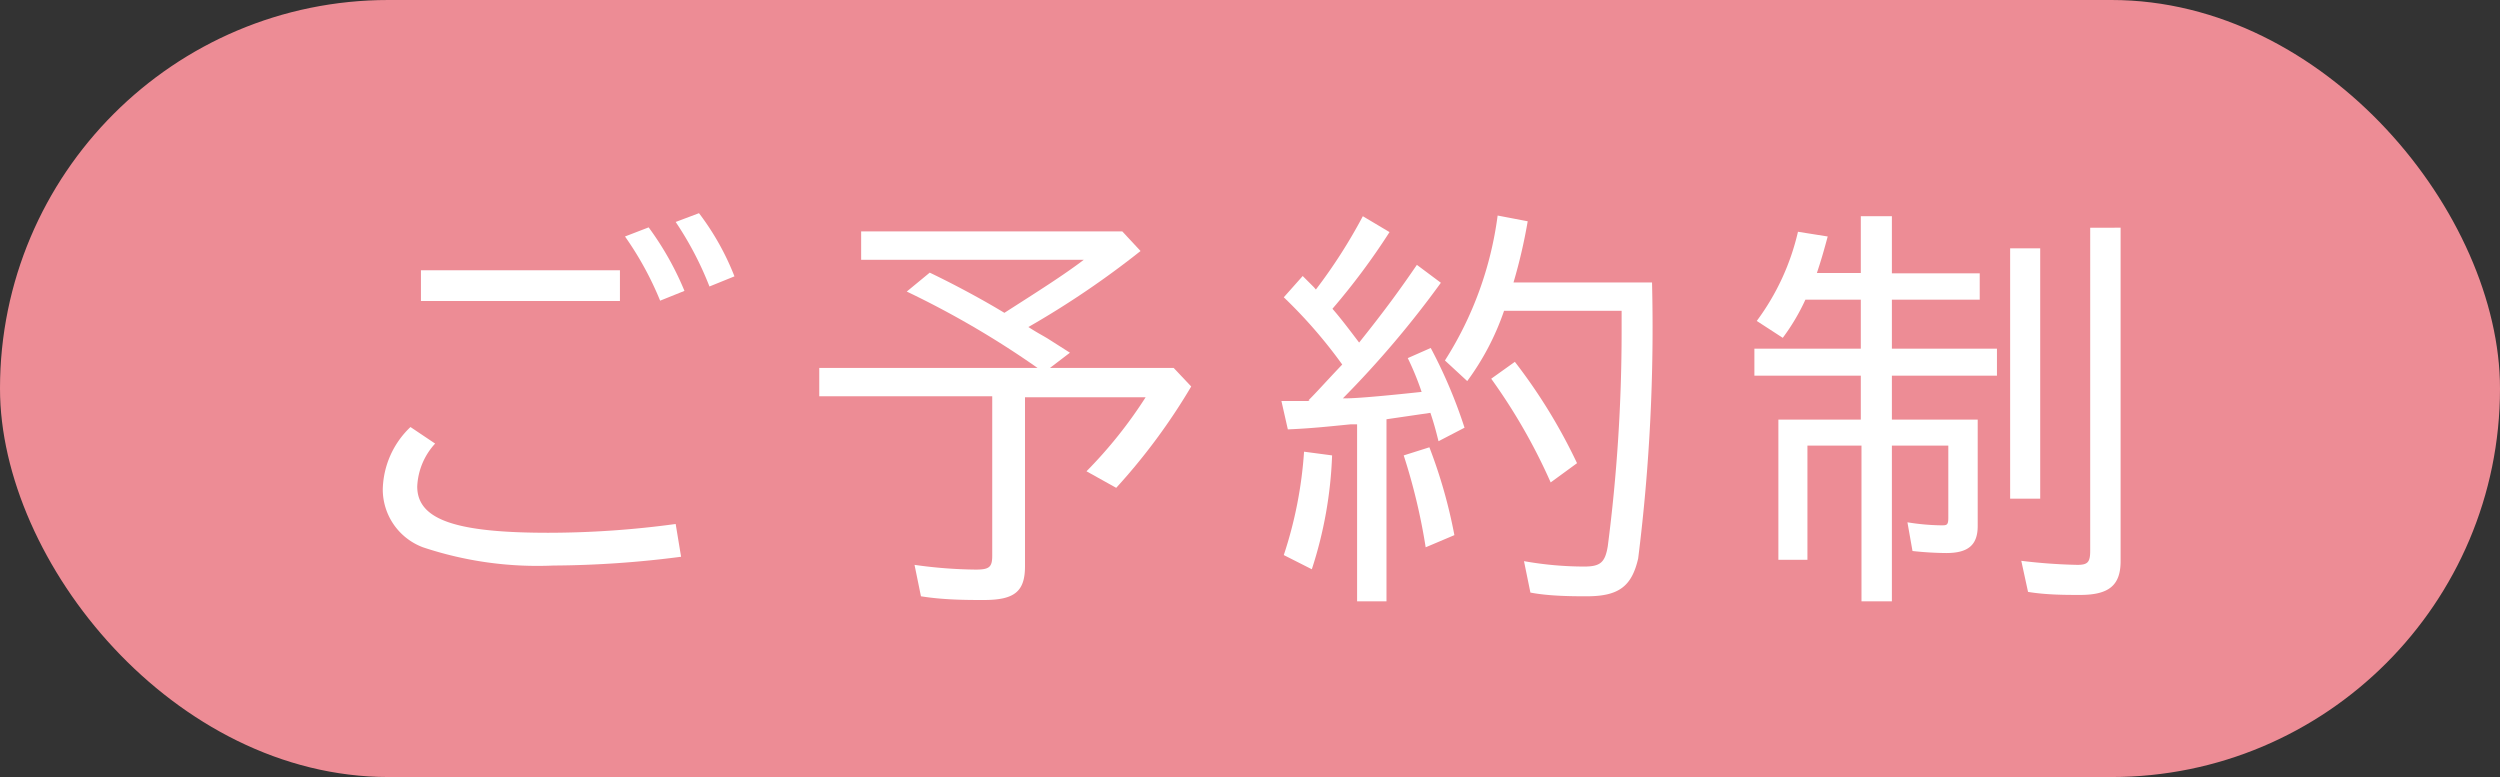 <svg xmlns="http://www.w3.org/2000/svg" width="74" height="23" viewBox="0 0 74 23"><rect x="0" y="0" width="74" height="23" fill="#333333" stroke="none"/><defs><style>.cls-1{fill:#ed8c95;}.cls-2{fill:#fff;}</style></defs><title>アセット 2</title><g id="レイヤー_2" data-name="レイヤー 2"><g id="ヘッダー"><rect class="cls-1" width="74" height="23" rx="11.5" ry="11.5"/><path class="cls-2" d="M20.16,16.48a30.33,30.33,0,0,1-3.78.26,10.69,10.69,0,0,1-3.86-.54,1.83,1.83,0,0,1-1.19-1.71,2.62,2.62,0,0,1,.82-1.85l.73.49a2,2,0,0,0-.53,1.27c0,1,1.18,1.37,3.89,1.37A28,28,0,0,0,20,15.51ZM18.35,8v.91H12.46V8Zm1.19.9A9.57,9.57,0,0,0,18.5,7l.7-.27a8.88,8.88,0,0,1,1.06,1.88ZM21,8.48a9.81,9.81,0,0,0-1-1.91l.69-.26a7.74,7.74,0,0,1,1.05,1.87Z"/><path class="cls-2" d="M33.76,7.43a26.56,26.56,0,0,1-3.32,2.25c.28.18.37.22.57.34l.66.42-.59.45h3.66l.52.55a18.12,18.12,0,0,1-2.22,3l-.88-.49a13.33,13.33,0,0,0,1.75-2.19H30.34v5c0,.75-.31,1-1.22,1-.48,0-1.18,0-1.86-.11l-.19-.93a13.63,13.63,0,0,0,1.81.14c.4,0,.49-.07.49-.41V11.73H24.25v-.84h6.46a27,27,0,0,0-3.87-2.26l.68-.56c.73.35,1.55.79,2.21,1.19,1-.64,1.76-1.12,2.35-1.57H25.49V6.85h7.73Z"/><path class="cls-2" d="M38.73,11.85c.28-.28.44-.47,1-1.06A14.38,14.38,0,0,0,38,8.8l.56-.63.33.33.06.07A15.63,15.63,0,0,0,40.34,6.4l.79.47a20.2,20.2,0,0,1-1.69,2.27c.23.26.51.63.79,1,.8-1,1.23-1.6,1.71-2.3l.71.53a29.27,29.27,0,0,1-2.9,3.42h.11c.38,0,1.48-.11,2.22-.19a8.34,8.34,0,0,0-.41-1l.68-.3a14.58,14.58,0,0,1,1,2.36l-.77.4c-.08-.32-.13-.51-.24-.84l-1.3.19V17.8h-.87V12.56h-.19c-.71.07-1.16.12-1.86.15l-.19-.84h.84ZM38,16.43a12.29,12.29,0,0,0,.6-3.06l.83.11a12.23,12.23,0,0,1-.6,3.37Zm4.2-.23a17.83,17.83,0,0,0-.65-2.72l.76-.24a15,15,0,0,1,.74,2.6ZM48.9,8.36a54.88,54.88,0,0,1-.41,8.17c-.19.83-.58,1.12-1.52,1.12-.38,0-1.1,0-1.67-.11l-.19-.93a10.23,10.23,0,0,0,1.78.16c.48,0,.62-.12.7-.6A49.62,49.62,0,0,0,48,9.82V9.2H44.52a7.7,7.7,0,0,1-1.09,2.08l-.66-.61a10.5,10.5,0,0,0,1.56-4.29l.89.17a15.76,15.76,0,0,1-.42,1.81Zm-3,5.92a17.1,17.1,0,0,0-1.76-3.07l.7-.5a16.28,16.28,0,0,1,1.84,3Z"/><path class="cls-2" d="M55.08,6.4H56V8.09h2.6v.78H56v1.45h3.11v.8H56v1.3h2.54v3.15c0,.56-.28.8-.93.8a9.82,9.82,0,0,1-1-.06l-.15-.85a6.7,6.7,0,0,0,1,.09c.16,0,.21,0,.21-.22V13.19H56V17.8h-.9V13.19H53.5v3.38h-.86V12.42h2.44v-1.3H51.93v-.8h3.15V8.87H53.44A6.18,6.18,0,0,1,52.77,10L52,9.5a7.1,7.1,0,0,0,1.22-2.64L54.1,7c-.11.41-.19.69-.32,1.08h1.3Zm5.31.95v7.41H59.5V7.35Zm2.38-.61v9.87c0,.72-.35,1-1.2,1-.42,0-1,0-1.54-.09l-.2-.92a16.14,16.14,0,0,0,1.66.12c.31,0,.38-.08.38-.42V6.74Z"/></g></g></svg>